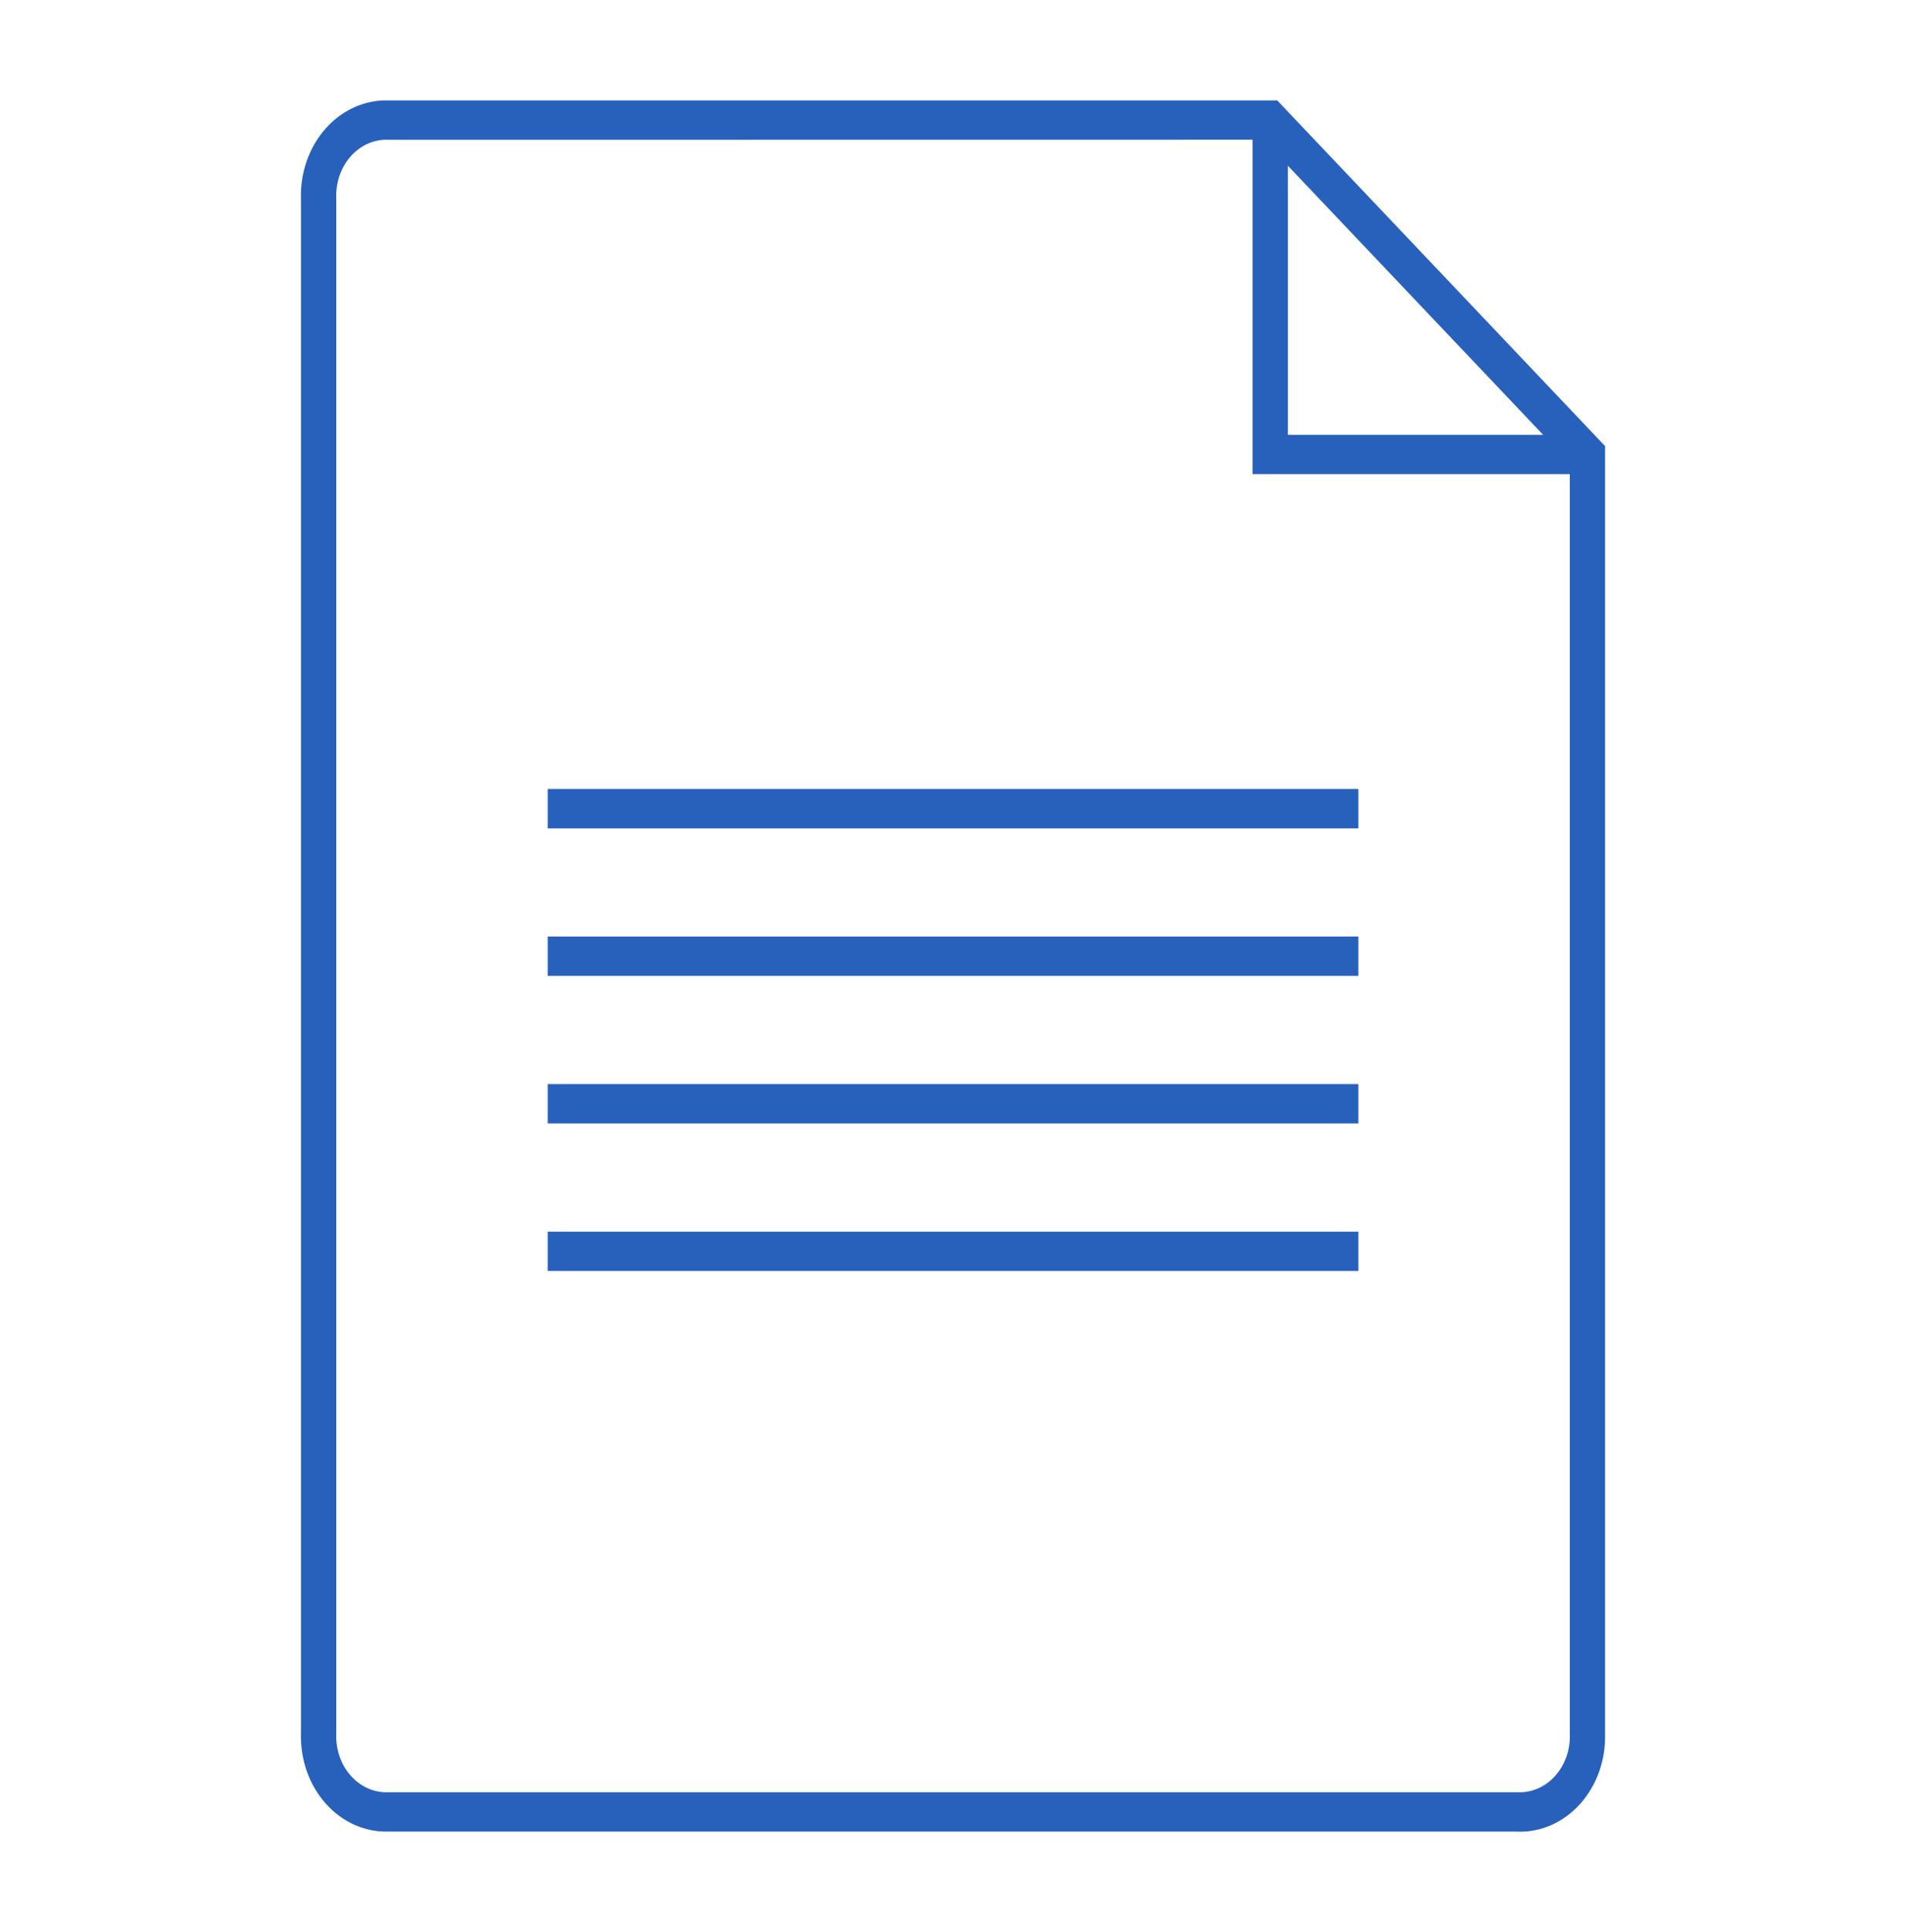 <svg width="76" height="77" viewBox="0 0 76 77" fill="none" xmlns="http://www.w3.org/2000/svg">
<g clip-path="url(#clip0_2495_2620)">
<path d="M60.487 73H15.514C15.048 73.018 14.584 72.928 14.15 72.738C13.717 72.547 13.323 72.259 12.994 71.891C12.664 71.523 12.406 71.084 12.235 70.6C12.064 70.117 11.984 69.599 12 69.079V7.924C11.984 7.404 12.064 6.886 12.235 6.403C12.406 5.919 12.664 5.48 12.994 5.112C13.323 4.744 13.717 4.456 14.15 4.265C14.584 4.075 15.048 3.985 15.514 4.003H50.929L64.001 17.78V69.084C64.017 69.603 63.938 70.121 63.767 70.605C63.596 71.089 63.338 71.528 63.008 71.896C62.679 72.263 62.285 72.552 61.852 72.743C61.418 72.933 60.954 73.022 60.489 73.004M15.515 5.572C15.234 5.555 14.954 5.604 14.691 5.716C14.429 5.828 14.191 6.001 13.992 6.222C13.793 6.444 13.639 6.71 13.538 7.003C13.438 7.295 13.394 7.608 13.409 7.921V69.082C13.394 69.395 13.438 69.707 13.538 70C13.639 70.293 13.793 70.559 13.992 70.781C14.191 71.002 14.429 71.175 14.691 71.287C14.954 71.399 15.234 71.448 15.515 71.431H60.489C60.769 71.448 61.05 71.399 61.312 71.287C61.574 71.175 61.813 71.002 62.011 70.781C62.21 70.559 62.365 70.293 62.465 70C62.566 69.707 62.61 69.395 62.594 69.082V18.897H49.946V5.568L15.515 5.572ZM51.353 17.332H61.532L51.353 6.606V17.332ZM54.164 50.657H21.839V49.09H54.164V50.657ZM54.164 44.776H21.839V43.208H54.164V44.776ZM54.164 38.895H21.839V37.328H54.164V38.895ZM54.164 33.015H21.839V31.446H54.164V33.015Z" fill="#2861BB"/>
</g>
<defs>
<clipPath id="clip0_2495_2620">
<rect width="52" height="69" fill="white" transform="translate(12 4)"/>
</clipPath>
</defs>
</svg>
